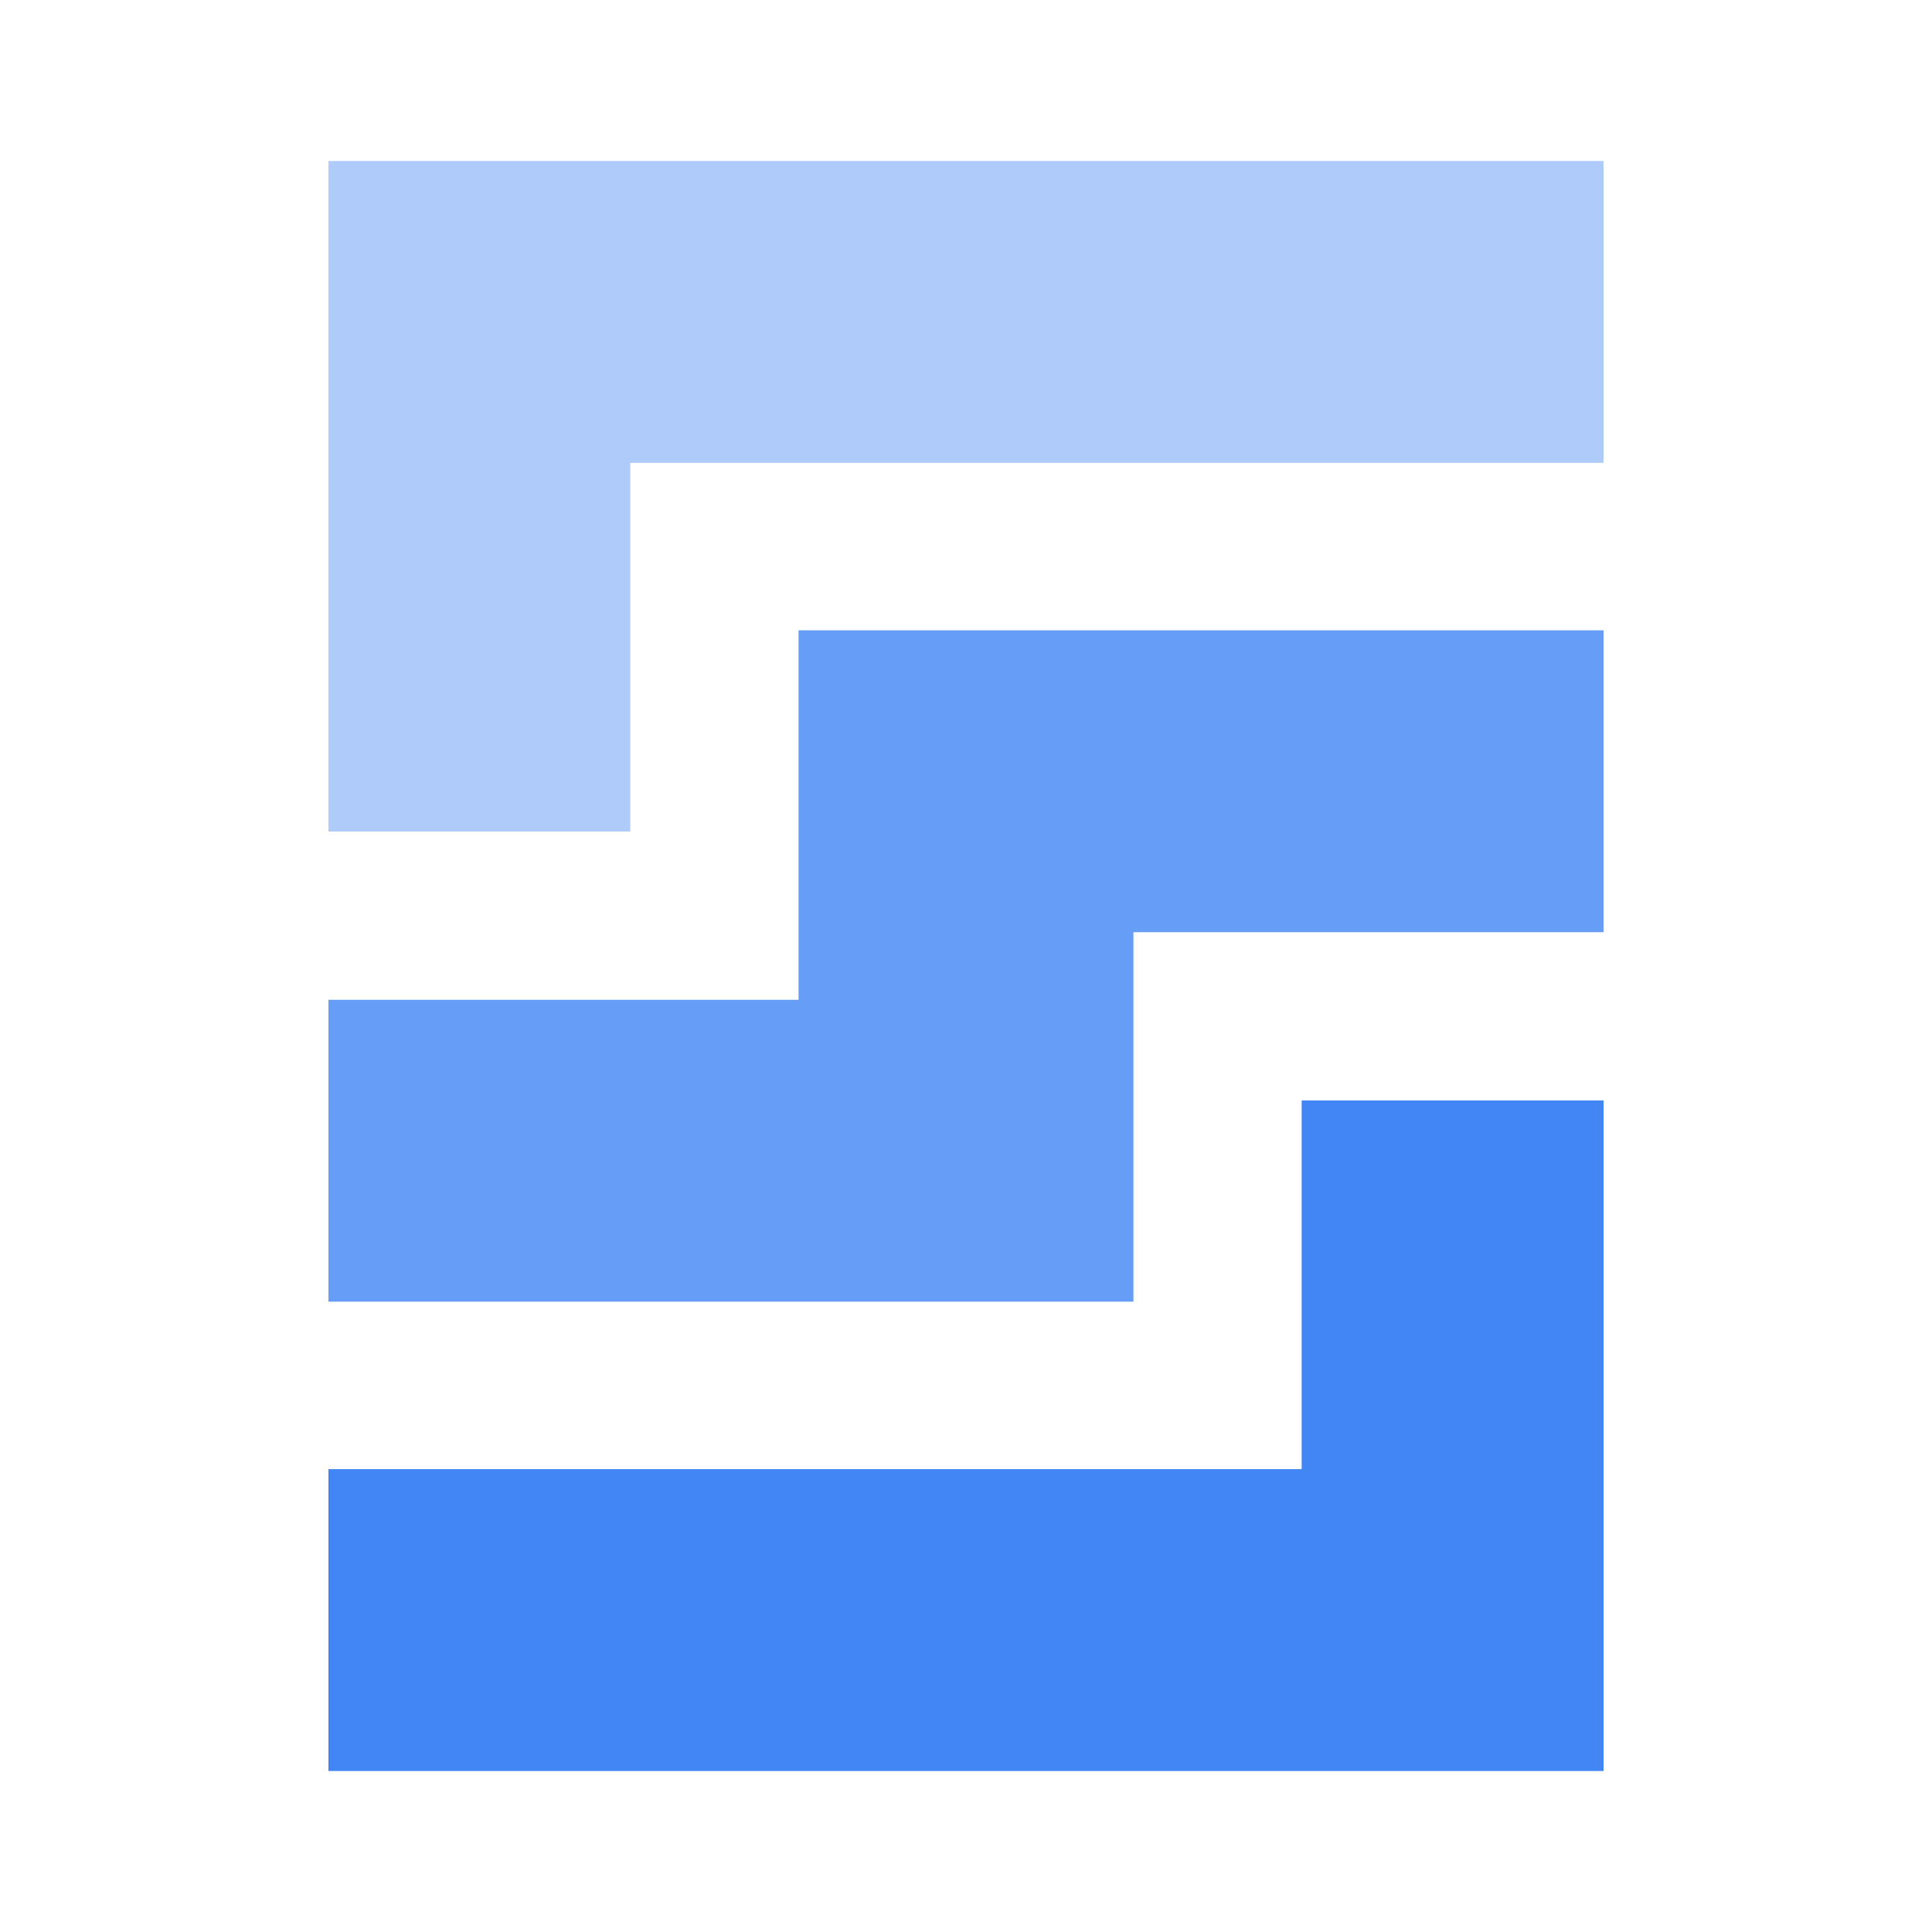 <?xml version="1.0" encoding="utf-8"?>
<svg width="800px" height="800px" viewBox="0 0 24 24" xmlns="http://www.w3.org/2000/svg">
<defs>
<style>.cls-1{fill:#4285f4;}.cls-2{fill:#aecbfa;}.cls-3{fill:#669df6;}</style>
</defs>
<title>Icon_24px_PersistentDisk_Color</title>
<g data-name="Product Icons">
<polygon class="cls-1" points="16.17 13.67 16.17 18.25 4.08 18.25 4.08 22 19.92 22 19.92 13.67 16.17 13.67"/>
<polygon class="cls-2" points="7.83 10.33 7.83 5.75 19.92 5.75 19.92 2 4.08 2 4.08 10.33 7.83 10.33"/>
<polygon class="cls-3" points="9.92 7.83 9.92 12.42 4.08 12.42 4.08 16.17 14.08 16.17 14.08 11.58 19.92 11.58 19.92 7.83 9.92 7.83"/>
</g>
</svg>